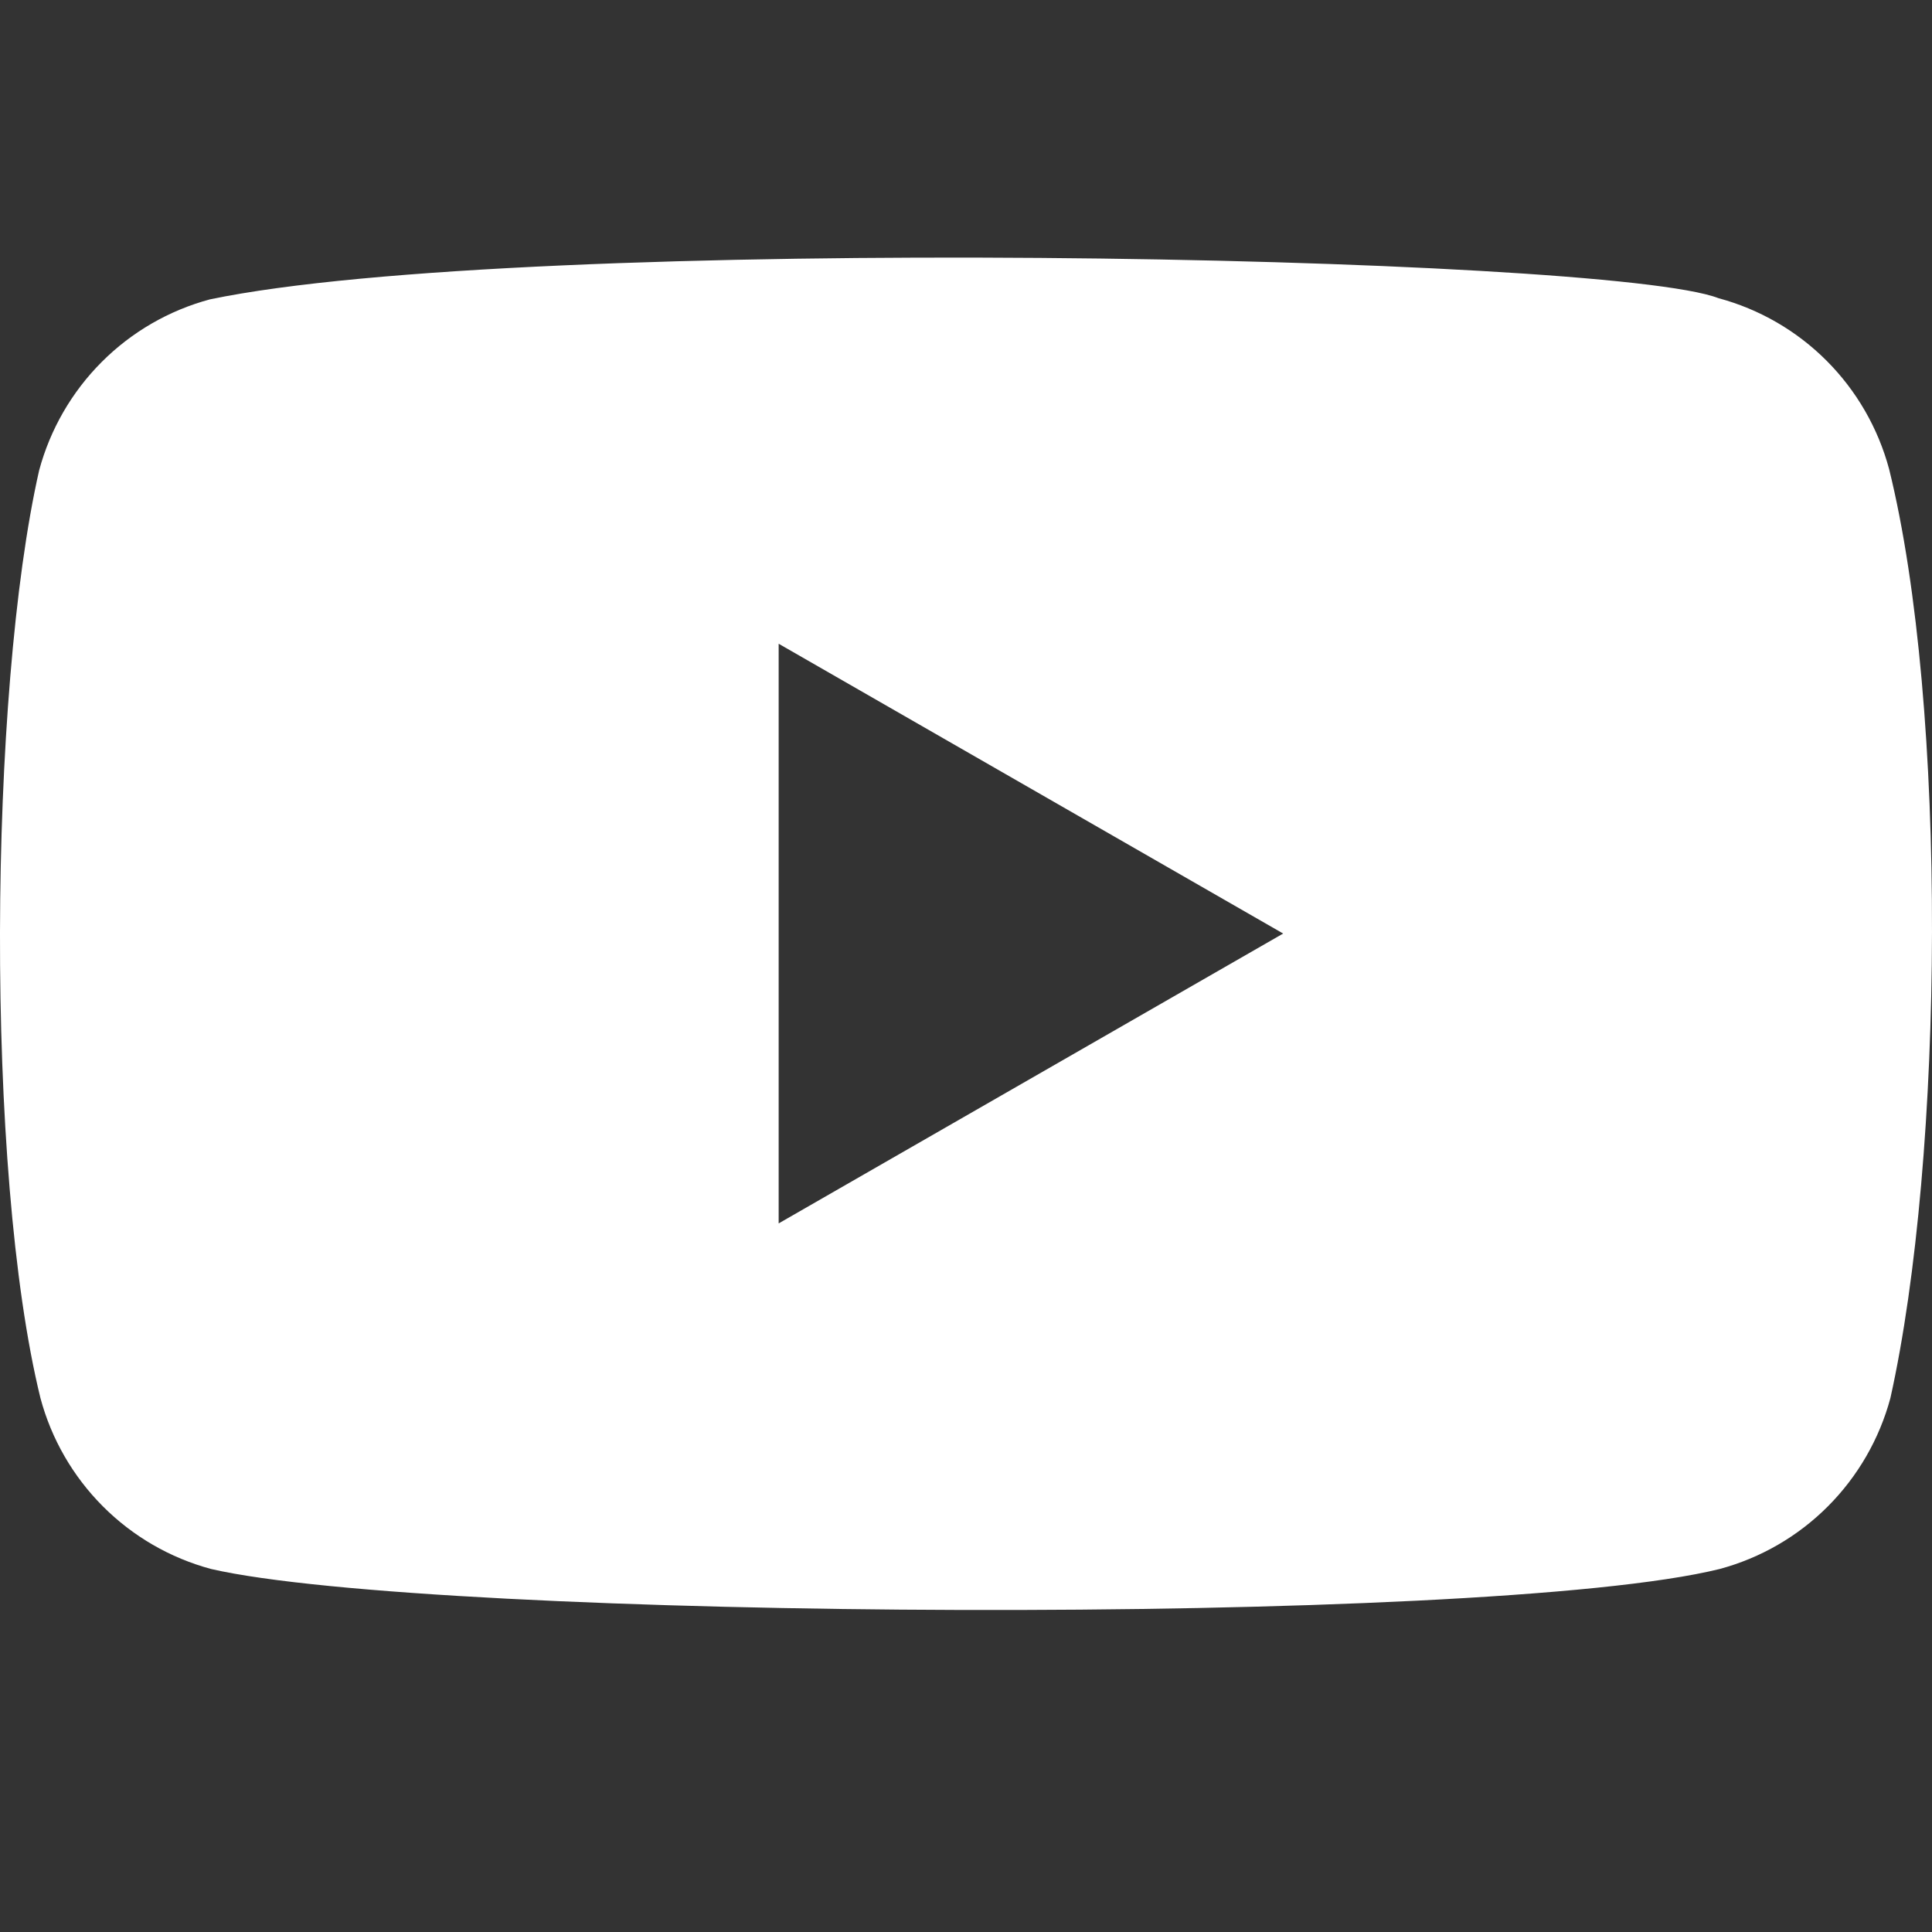 <svg width="30" height="30" viewBox="0 0 30 30" fill="none" xmlns="http://www.w3.org/2000/svg">
<rect x="0" y="0" width="30" height="30" fill="#333333" stroke="none"/>
<path d="M29.334 7.284C29.163 6.648 28.829 6.068 28.364 5.602C27.899 5.136 27.32 4.801 26.684 4.63C24.956 3.958 8.135 3.629 3.258 4.649C2.623 4.82 2.044 5.155 1.579 5.621C1.114 6.087 0.779 6.667 0.608 7.303C-0.175 10.746 -0.237 18.189 0.628 21.709C0.798 22.345 1.133 22.925 1.598 23.391C2.063 23.857 2.642 24.192 3.277 24.363C6.715 25.156 23.055 25.267 26.704 24.363C27.339 24.192 27.918 23.857 28.383 23.391C28.848 22.925 29.183 22.345 29.354 21.709C30.189 17.959 30.248 10.977 29.334 7.284ZM12.091 18.997V9.996L19.925 14.496L12.091 18.997Z" fill="white"/>
</svg>
